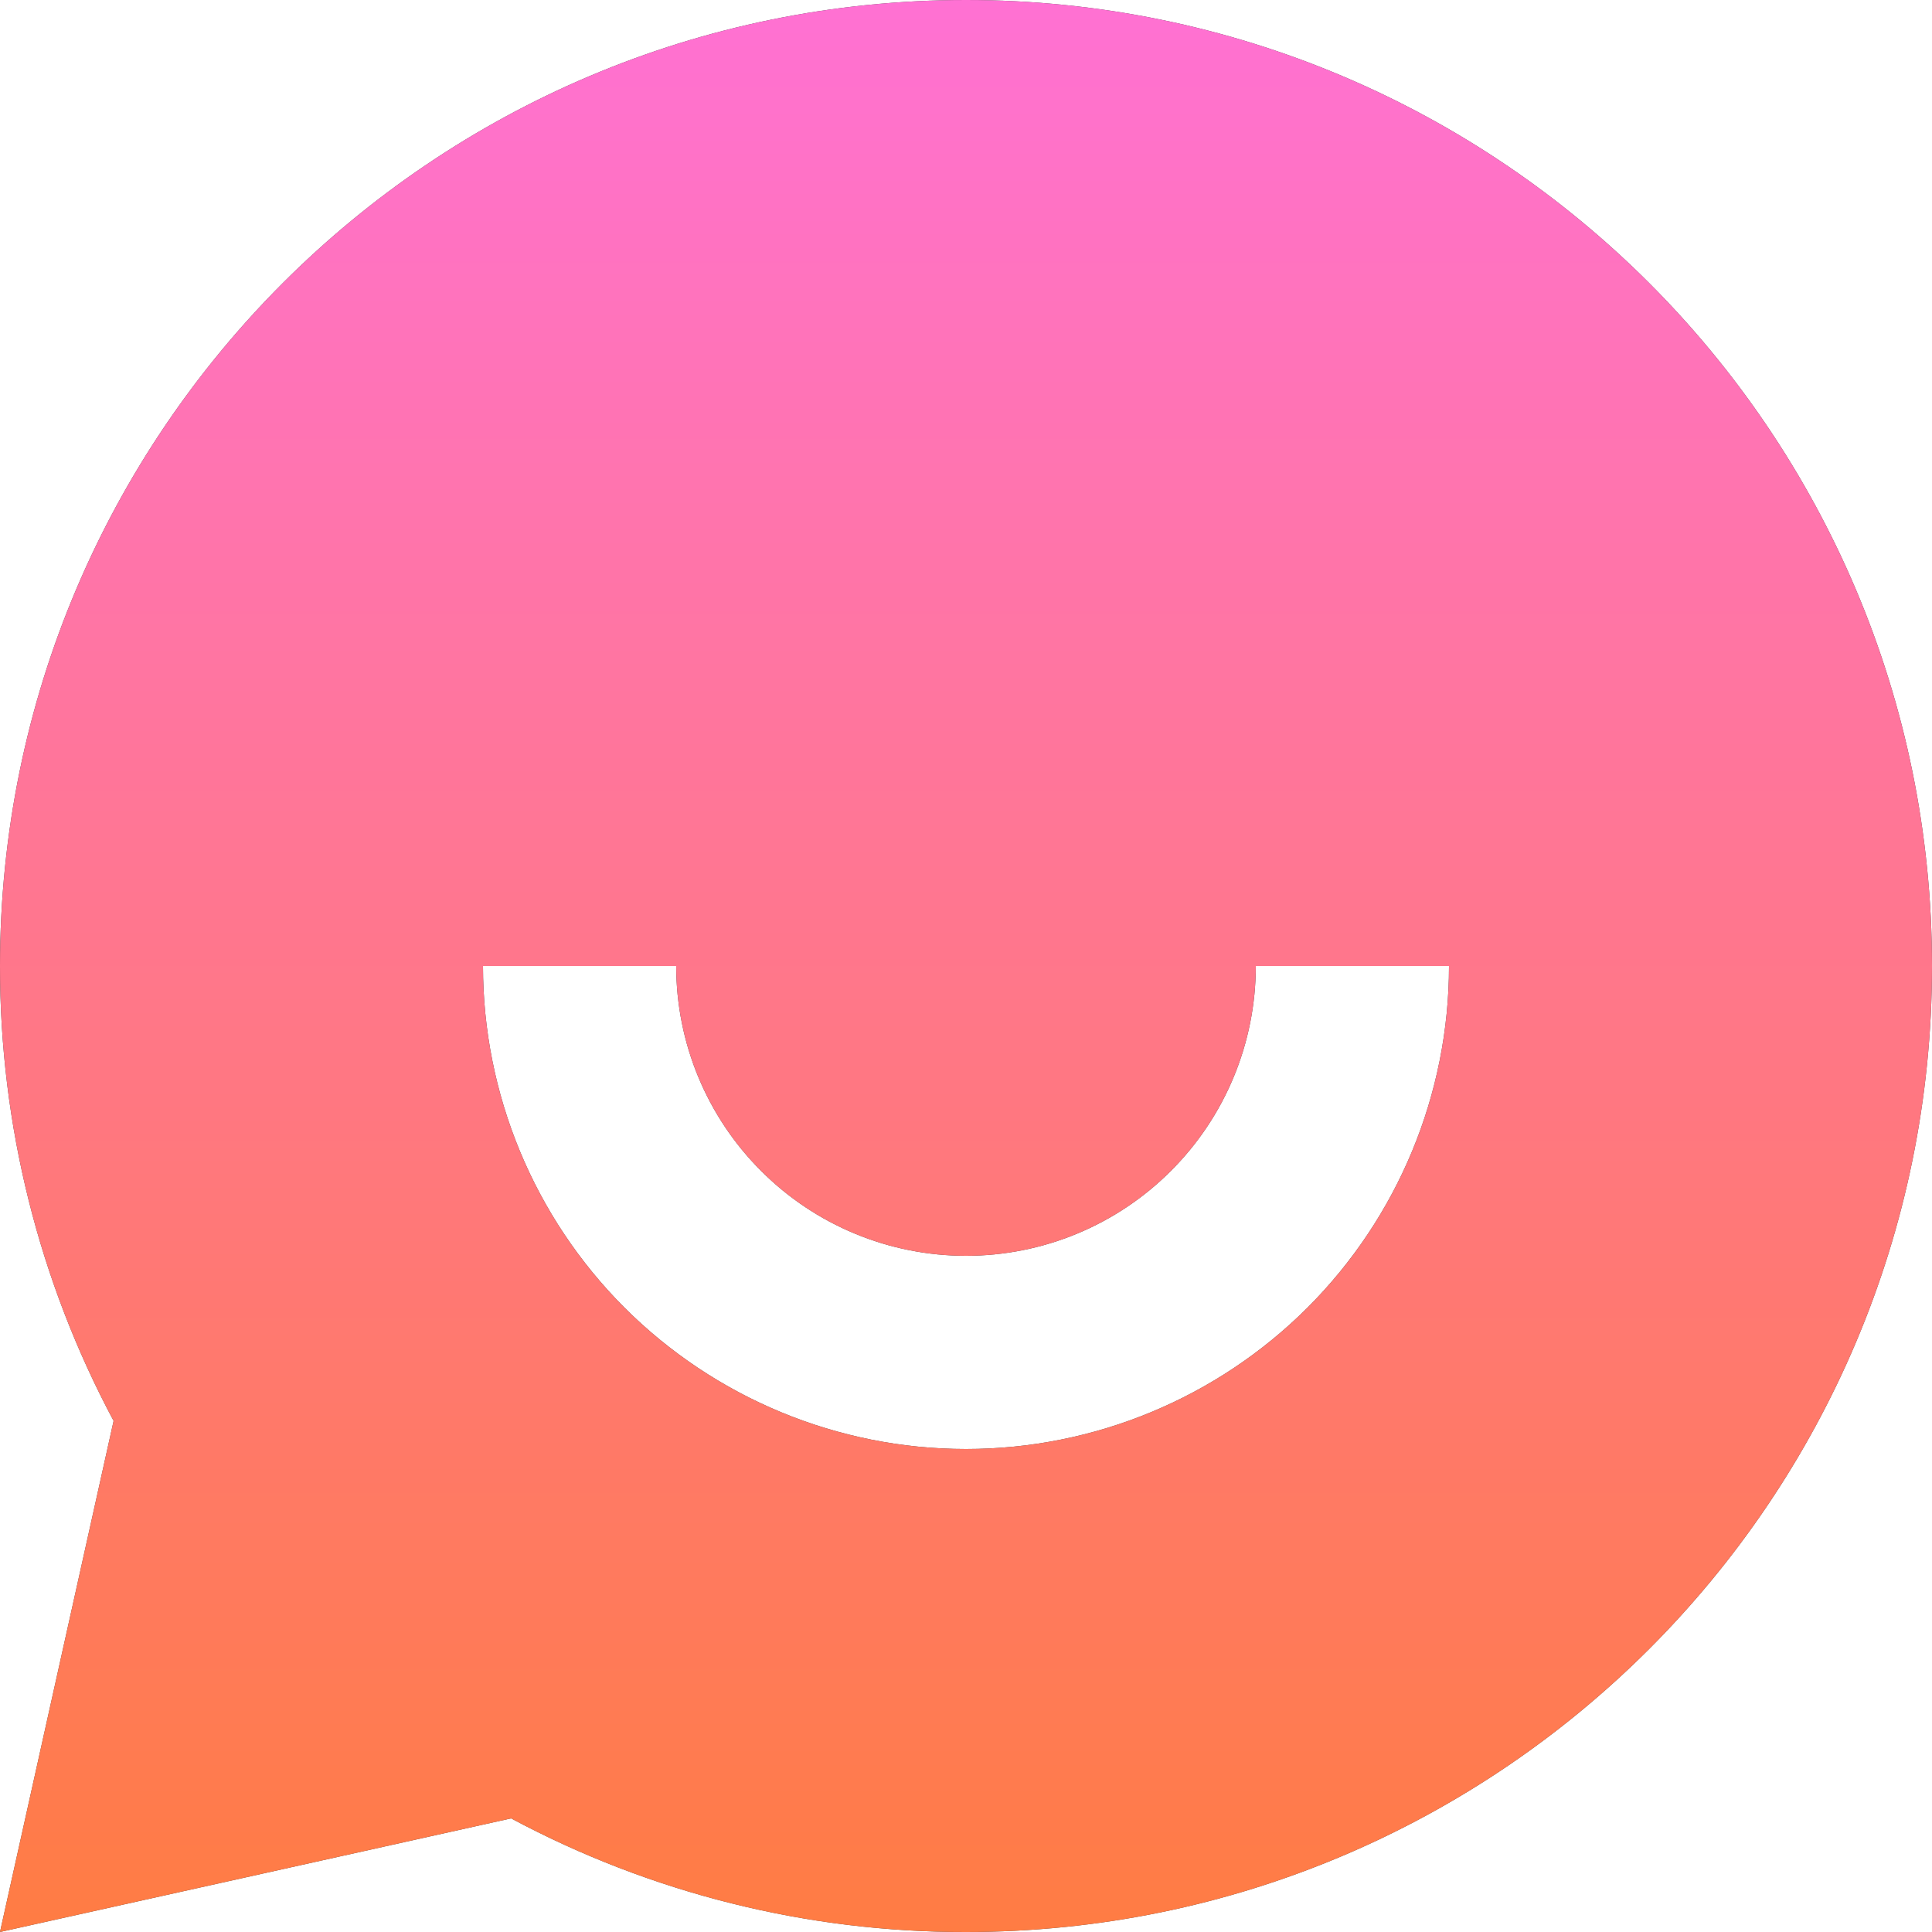 <?xml version="1.0" encoding="UTF-8"?> <svg xmlns="http://www.w3.org/2000/svg" width="20" height="20" viewBox="0 0 20 20" fill="none"><path d="M5.291 18.824L1.12865e-05 20L1.176 14.709C0.402 13.26 -0.002 11.643 1.12865e-05 10C1.12865e-05 4.477 4.477 0 10 0C15.523 0 20 4.477 20 10C20 15.523 15.523 20 10 20C8.357 20.003 6.74 19.599 5.291 18.824V18.824ZM5 10C5 11.326 5.527 12.598 6.464 13.536C7.402 14.473 8.674 15 10 15C11.326 15 12.598 14.473 13.536 13.536C14.473 12.598 15 11.326 15 10H13C13 10.796 12.684 11.559 12.121 12.121C11.559 12.684 10.796 13 10 13C9.204 13 8.441 12.684 7.879 12.121C7.316 11.559 7 10.796 7 10H5Z" fill="#424242"></path><path d="M5.291 18.824L1.12865e-05 20L1.176 14.709C0.402 13.26 -0.002 11.643 1.12865e-05 10C1.12865e-05 4.477 4.477 0 10 0C15.523 0 20 4.477 20 10C20 15.523 15.523 20 10 20C8.357 20.003 6.74 19.599 5.291 18.824V18.824ZM5 10C5 11.326 5.527 12.598 6.464 13.536C7.402 14.473 8.674 15 10 15C11.326 15 12.598 14.473 13.536 13.536C14.473 12.598 15 11.326 15 10H13C13 10.796 12.684 11.559 12.121 12.121C11.559 12.684 10.796 13 10 13C9.204 13 8.441 12.684 7.879 12.121C7.316 11.559 7 10.796 7 10H5Z" fill="url(#paint0_linear_2247_101)"></path><defs><linearGradient id="paint0_linear_2247_101" x1="10" y1="0" x2="10" y2="20" gradientUnits="userSpaceOnUse"><stop stop-color="#FF71D3"></stop><stop offset="1" stop-color="#FF7C43"></stop></linearGradient></defs></svg> 